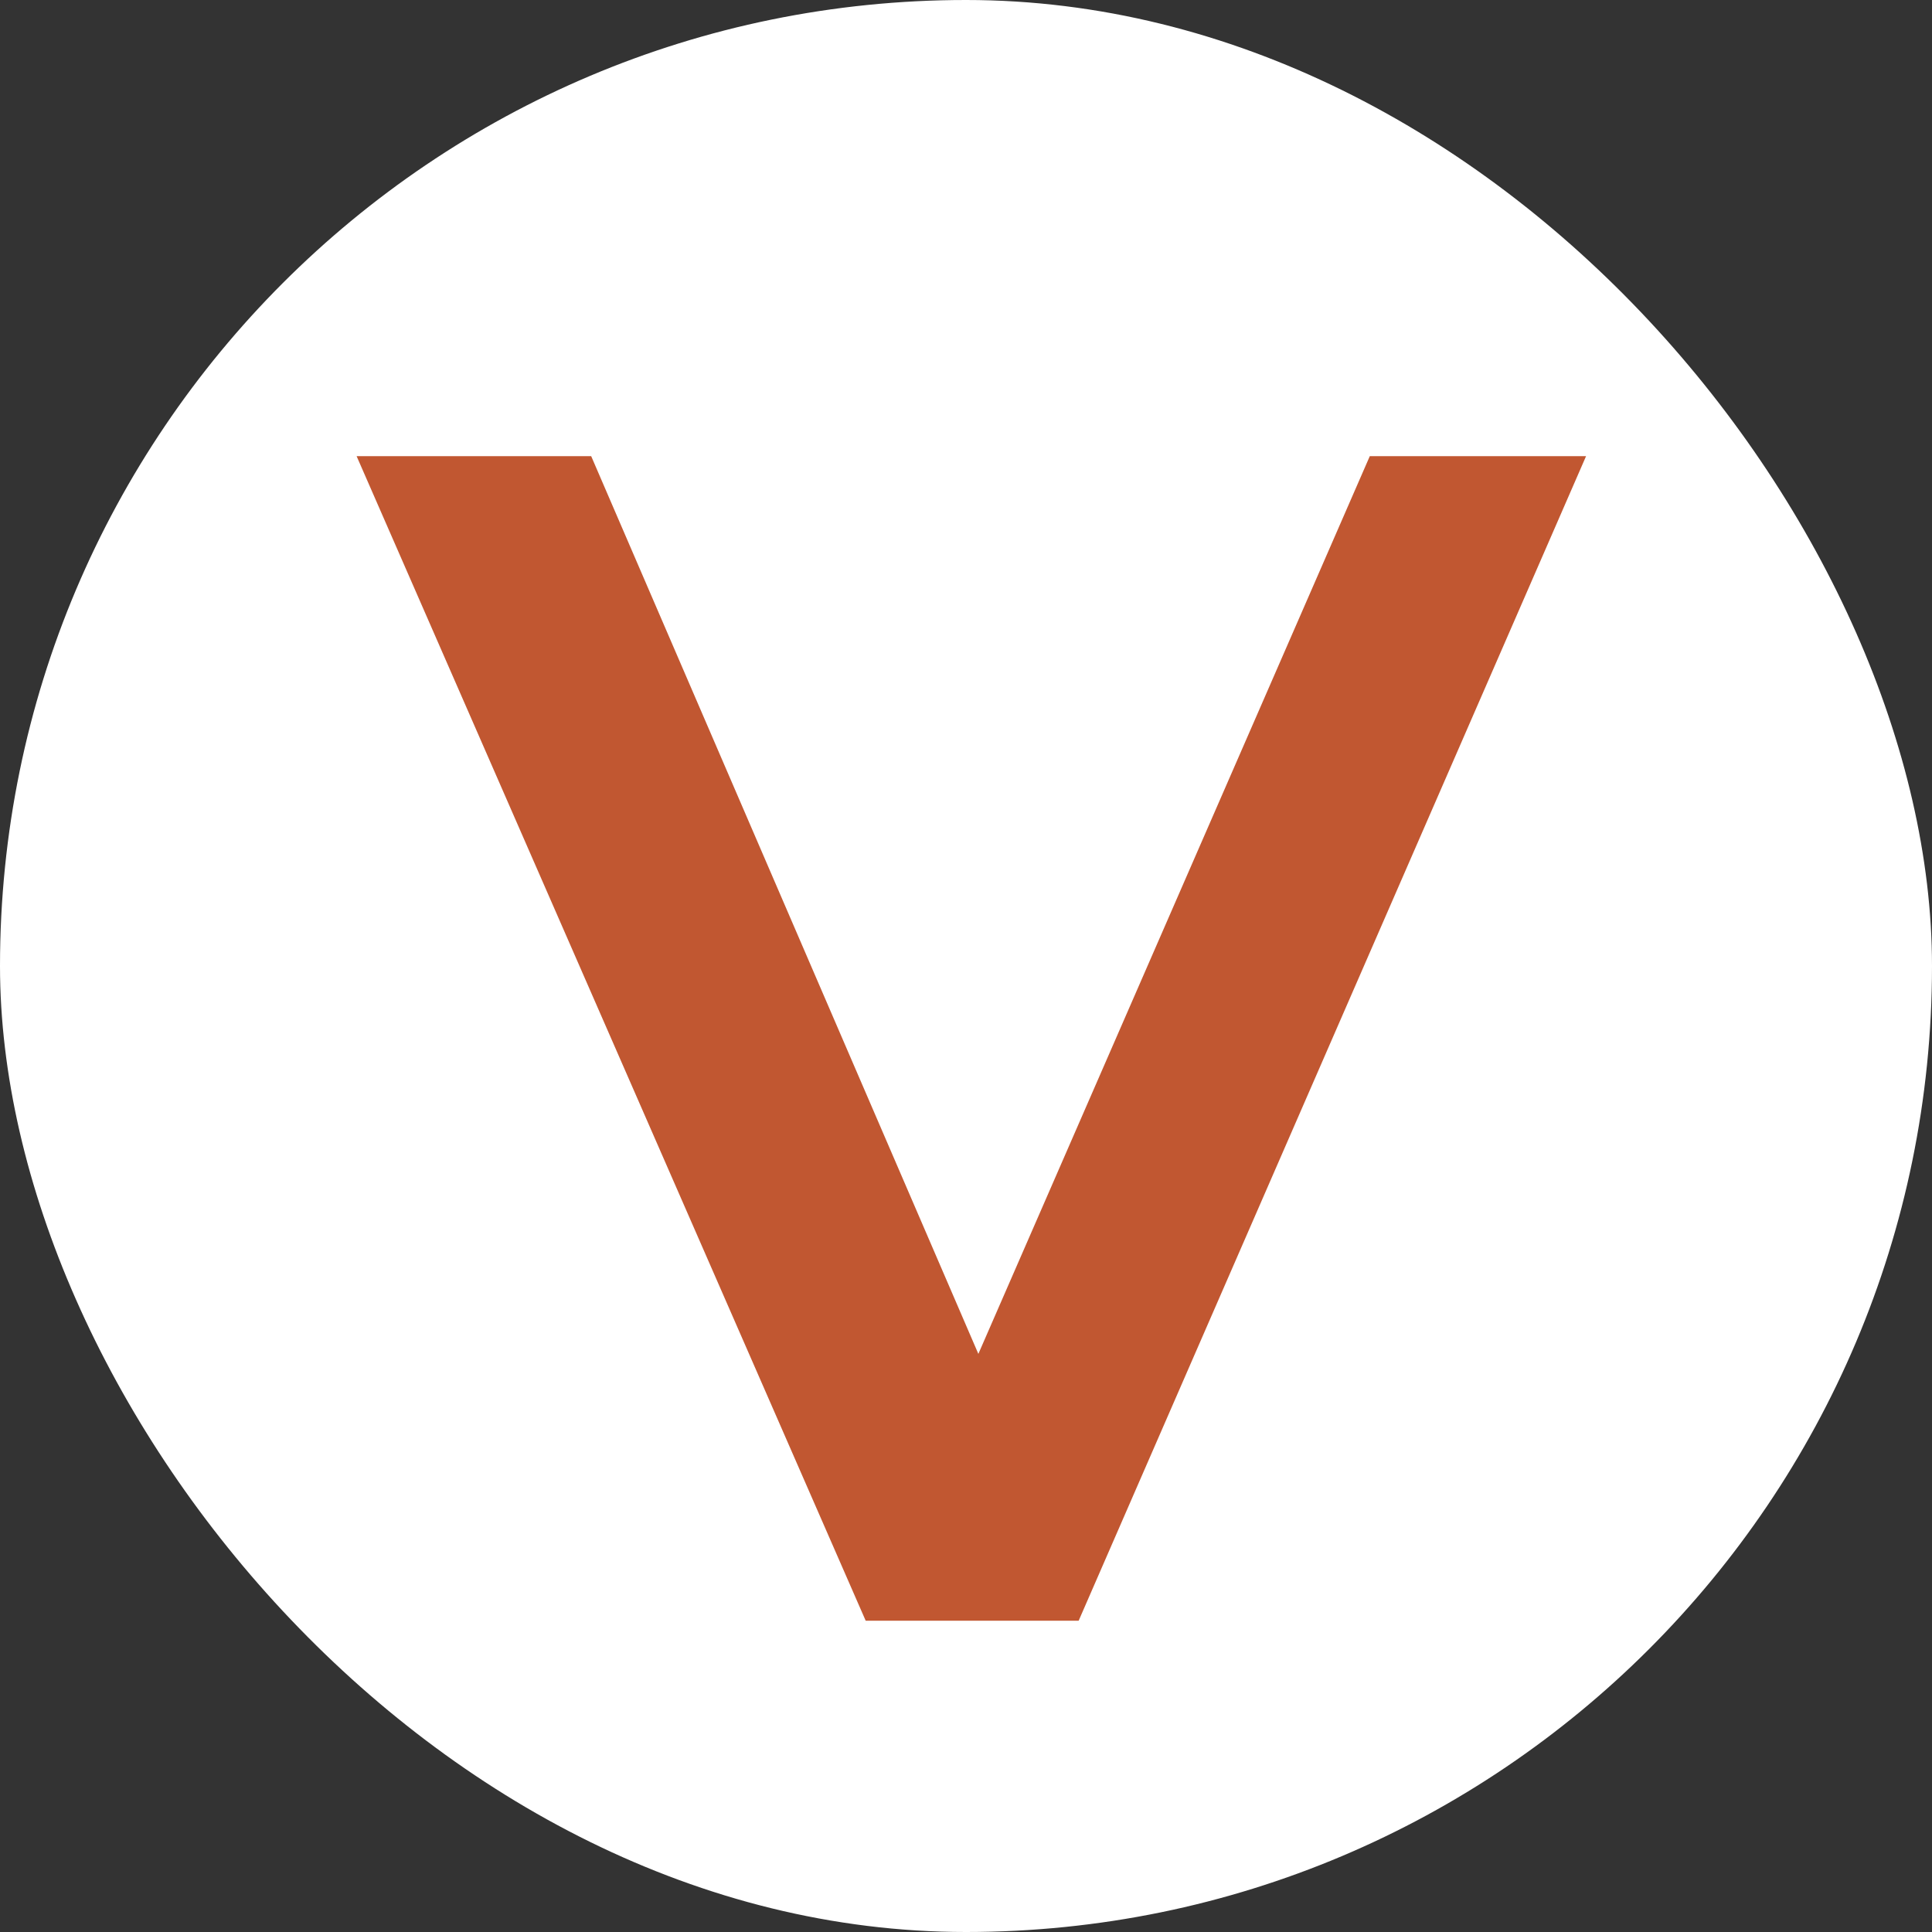<?xml version="1.0" encoding="UTF-8"?> <svg xmlns="http://www.w3.org/2000/svg" width="180" height="180" viewBox="0 0 180 180" fill="none"><rect x="0" y="0" width="180" height="180" fill="#333333" stroke="none"/><rect width="180" height="180" rx="90" fill="white"></rect><path d="M80.655 151L33.225 42.5H55.08L97.395 140.615H84.84L127.62 42.5H147.77L100.495 151H80.655Z" fill="#C15731"></path></svg> 
